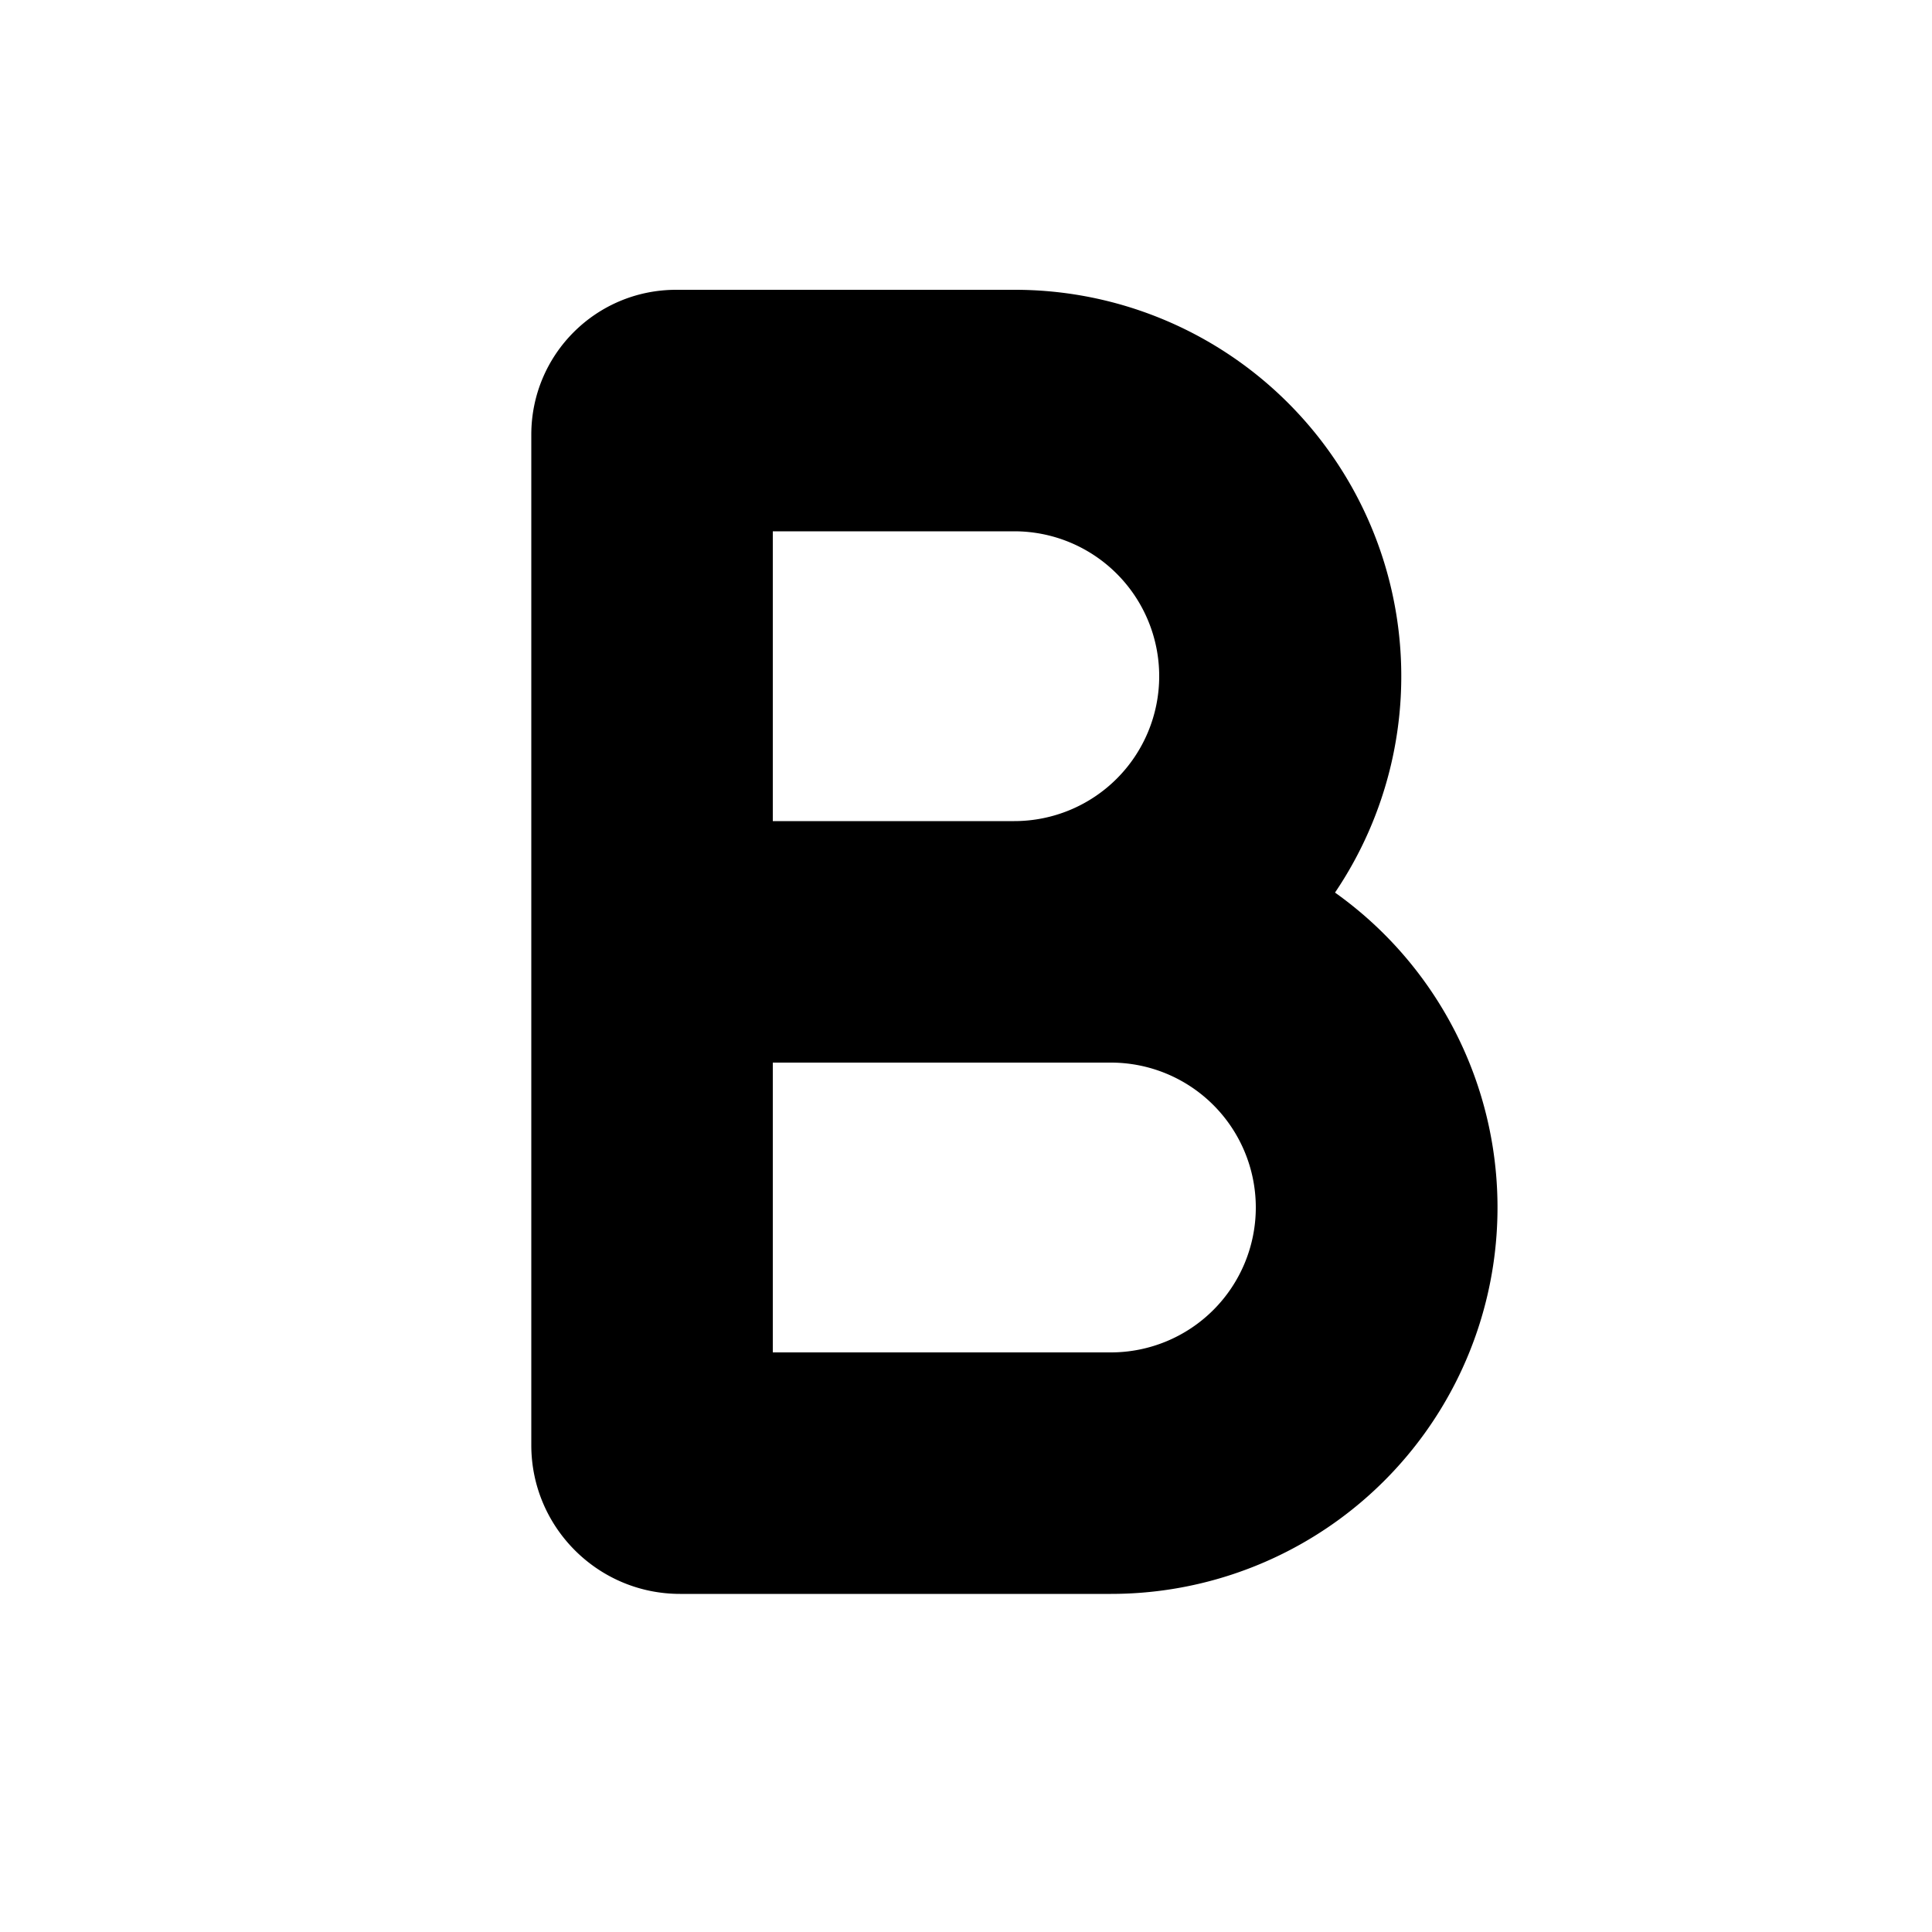 <svg xmlns="http://www.w3.org/2000/svg" viewBox="0 0 20 20"><path fill-rule="evenodd" d="M7 3c-.83 0-1.5.67-1.5 1.5v10.46c0 .85.69 1.54 1.54 1.54h4.46a4 4 0 0 0 2.32-7.26 4 4 0 0 0-3.32-6.24h-3.5Zm3.5 5.5a1.5 1.5 0 0 0 0-3h-2.5v3h2.5Zm-2.5 2.5v3h3.5a1.5 1.5 0 0 0 0-3h-3.5Z"/></svg>